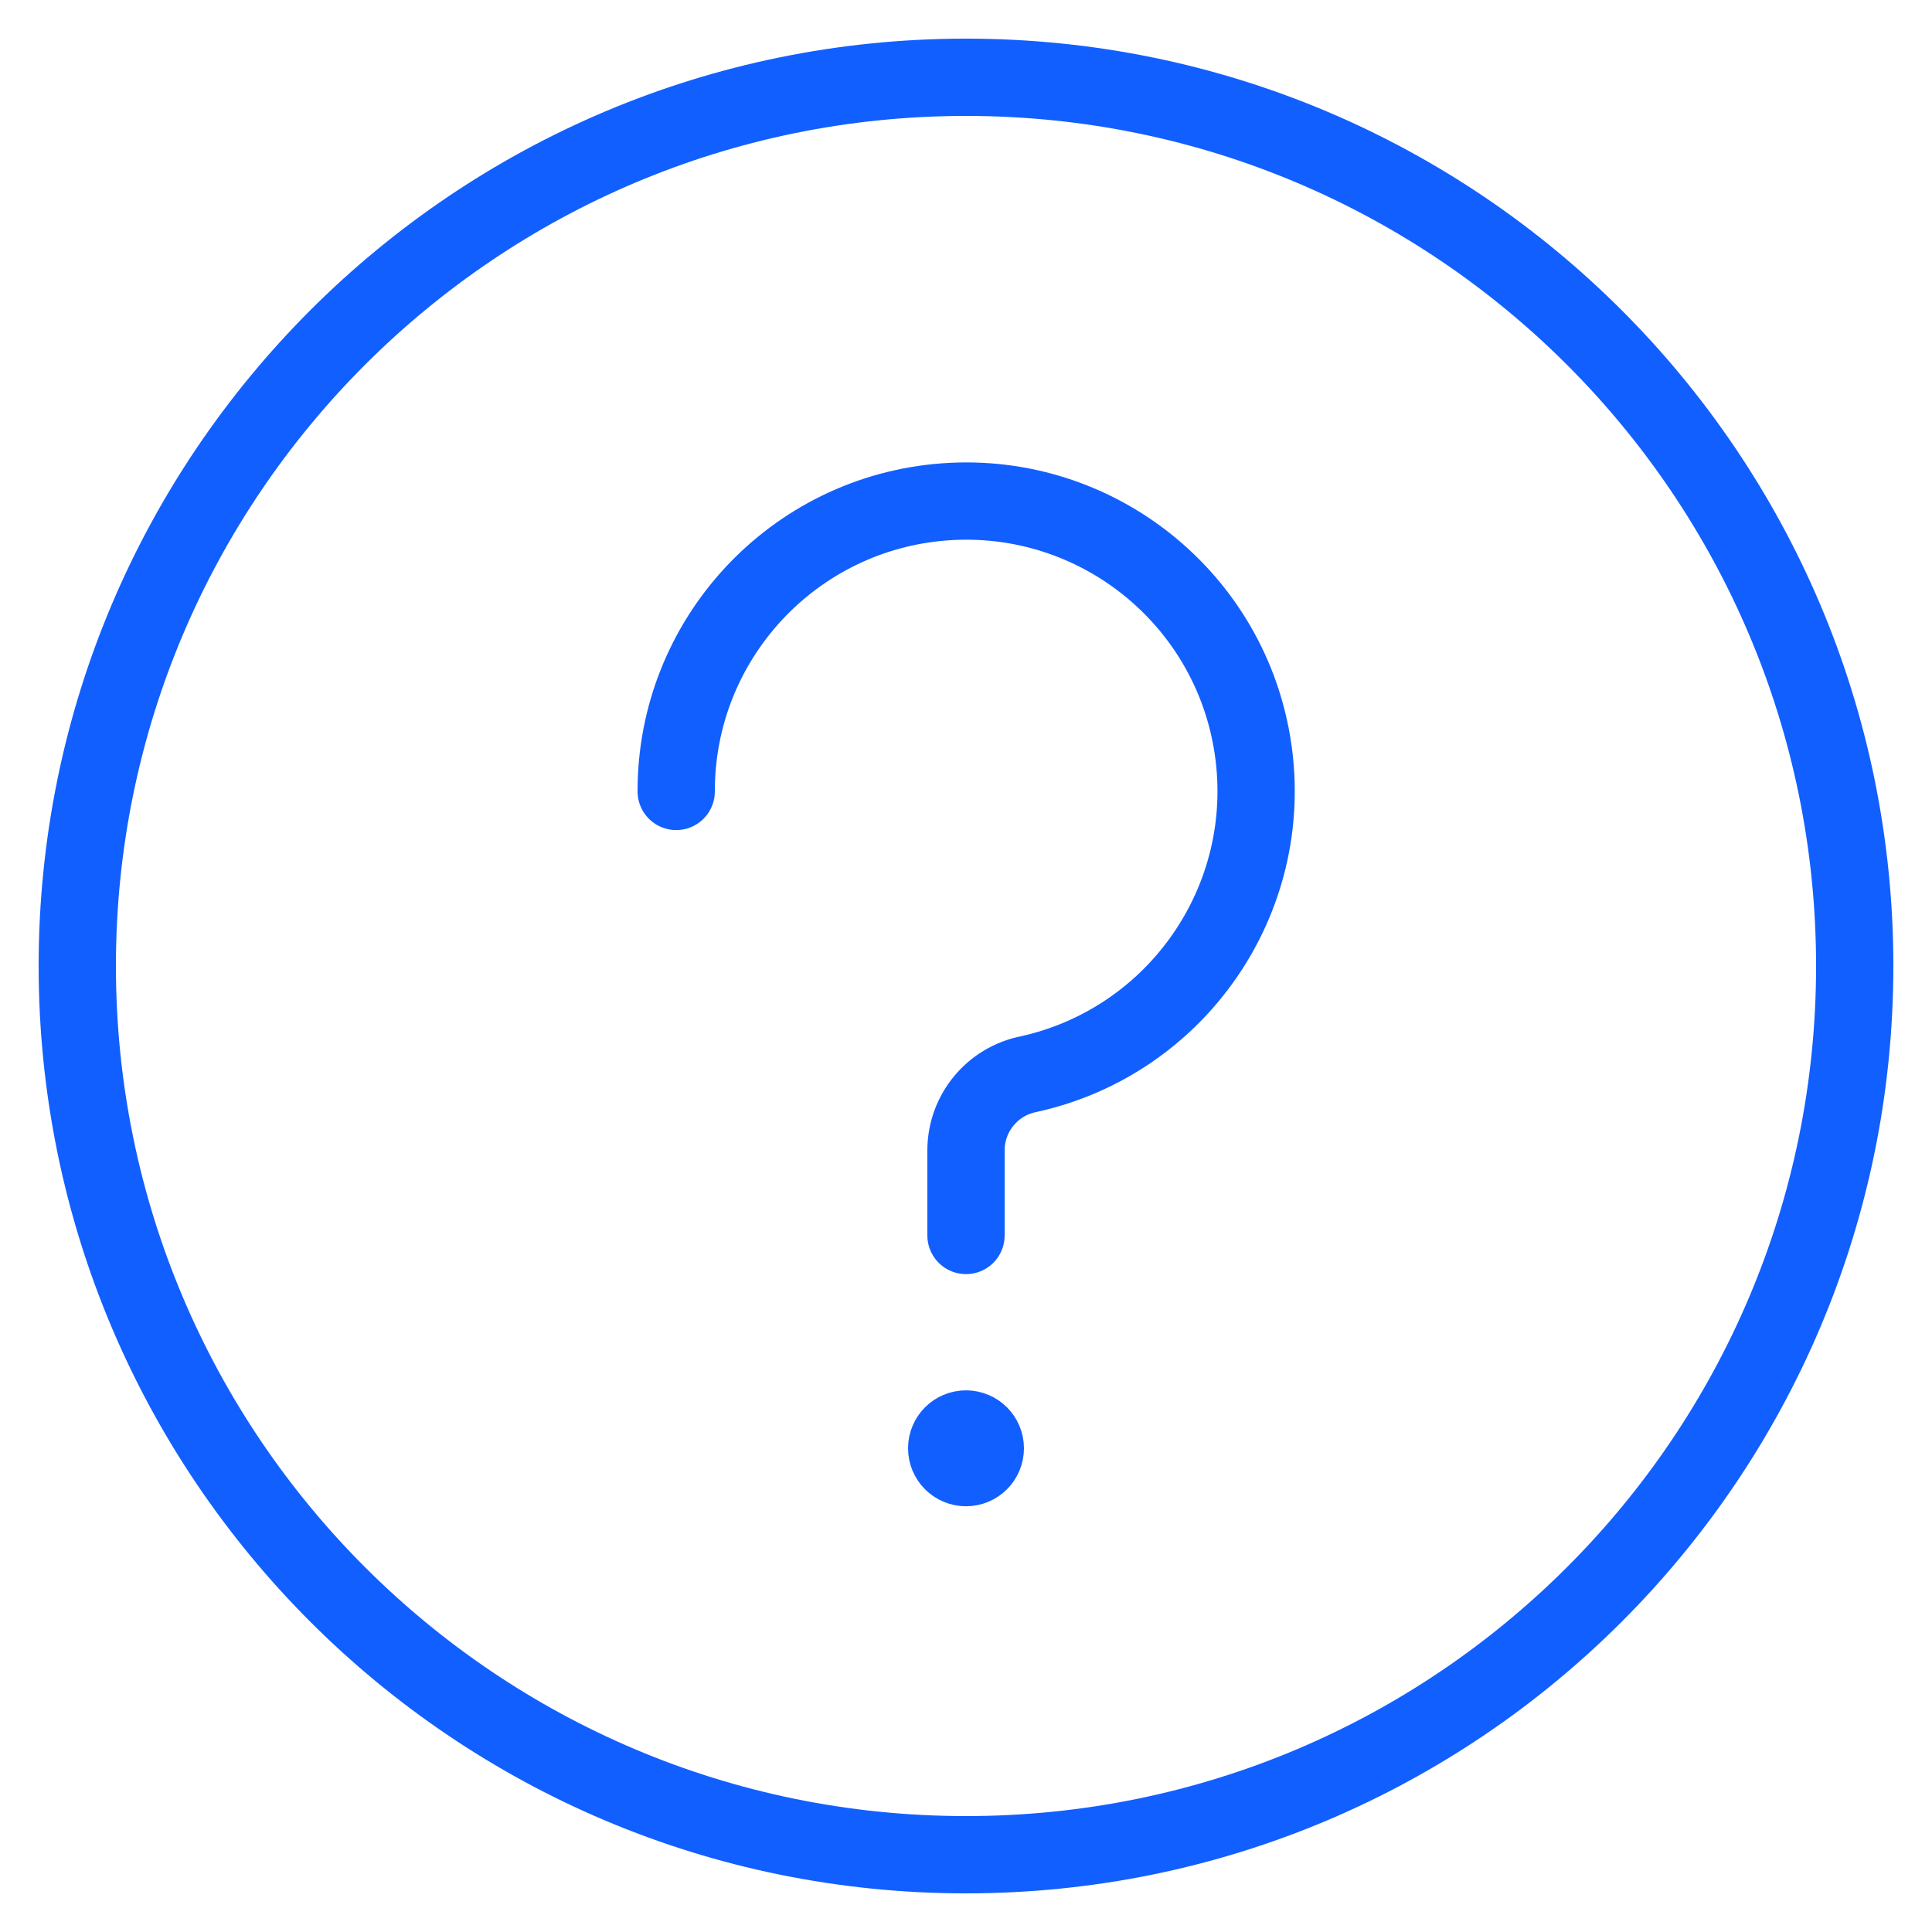 <svg width="25" height="25" viewBox="0 0 25 25" fill="none" xmlns="http://www.w3.org/2000/svg">
<path d="M8.75 10.241C8.747 8.274 10.264 6.638 12.226 6.494C14.188 6.349 15.929 7.745 16.214 9.691C16.5 11.638 15.233 13.474 13.312 13.899C12.845 13.991 12.506 14.398 12.5 14.874V15.987" stroke="#125FFF" stroke-linecap="round" stroke-linejoin="round"/>
<path d="M12.5 18.491C12.638 18.491 12.75 18.603 12.75 18.741C12.75 18.879 12.638 18.991 12.5 18.991C12.362 18.991 12.25 18.879 12.25 18.741C12.25 18.603 12.362 18.491 12.5 18.491" stroke="#125FFF" stroke-linecap="round" stroke-linejoin="round"/>
<path fill-rule="evenodd" clip-rule="evenodd" d="M12.5 24C18.851 24 24 18.851 24 12.5C24 6.149 18.851 1 12.5 1C6.149 1 1 6.149 1 12.5C1 18.851 6.149 24 12.5 24Z" stroke="#125FFF" stroke-linecap="round" stroke-linejoin="round"/>
</svg>
